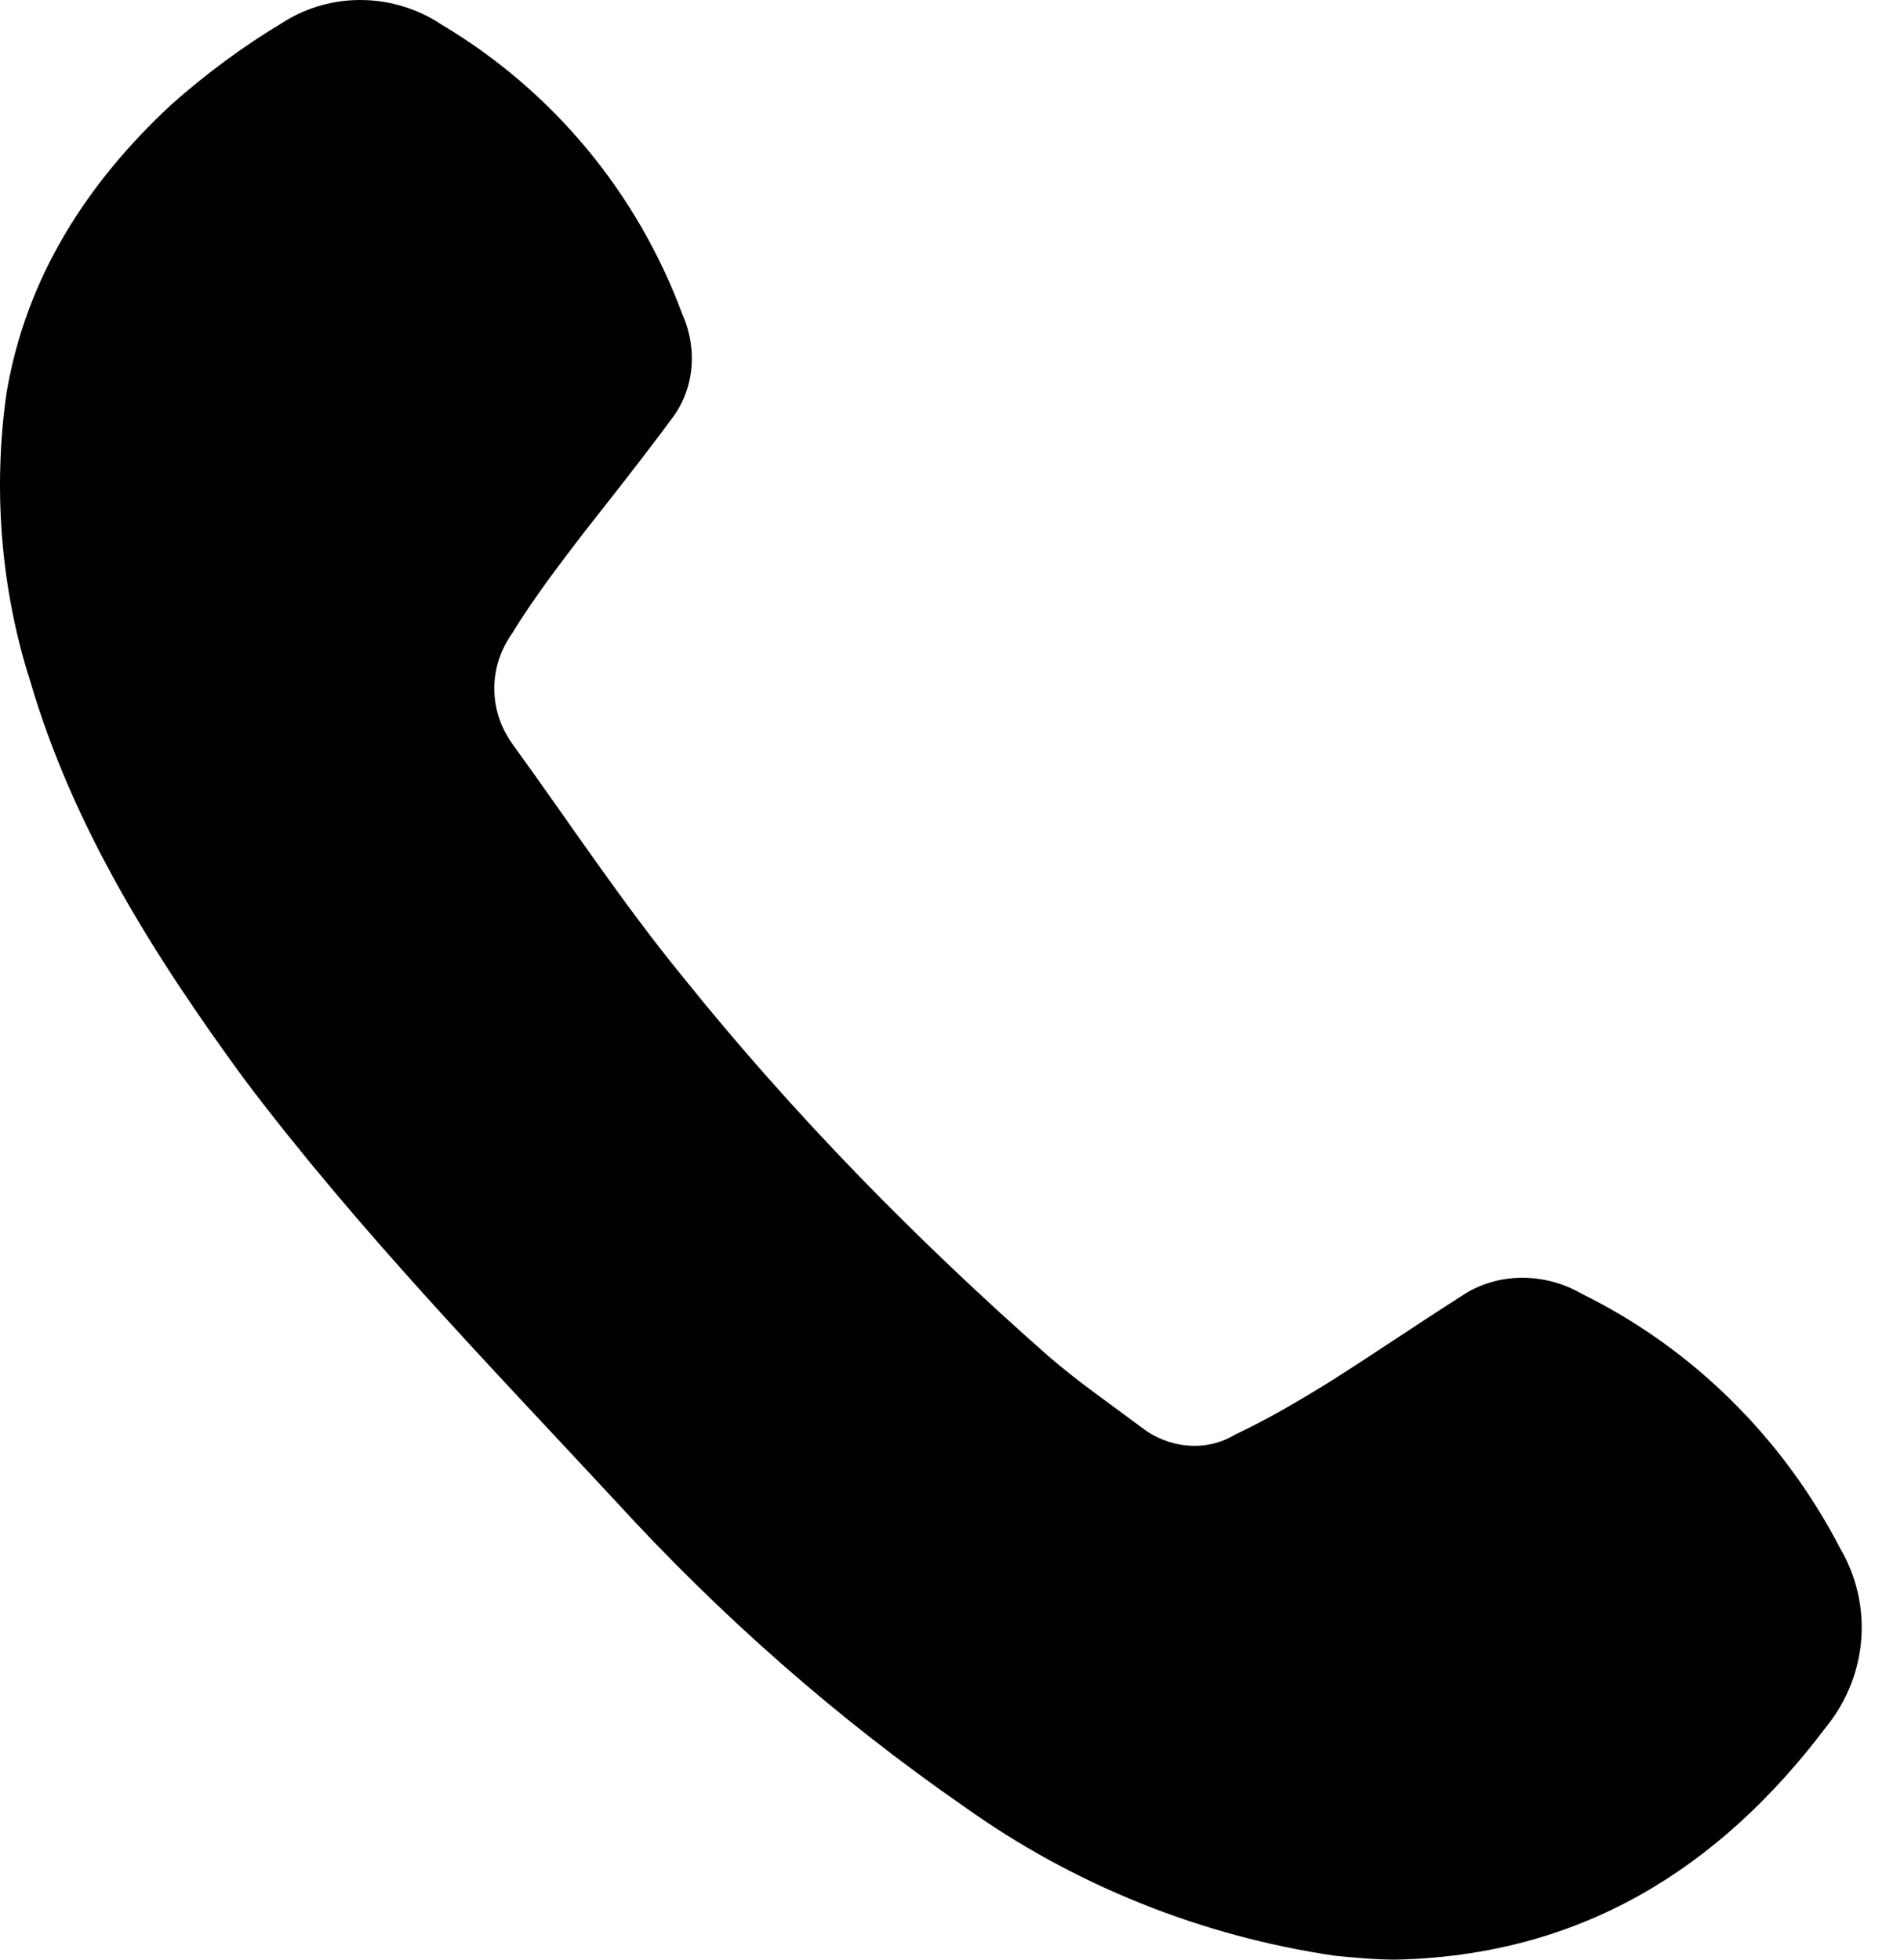 <svg xmlns="http://www.w3.org/2000/svg" width="34" height="35" viewBox="0 0 34 35" fill="none"><path d="M23.835 34.93C21.456 34.58 19.182 33.671 17.223 32.271C14.949 30.697 12.85 28.843 10.996 26.814C8.722 24.365 6.379 21.952 4.35 19.258C2.741 17.054 1.306 14.78 0.537 12.157C0.012 10.512 -0.128 8.728 0.117 7.014C0.467 4.95 1.551 3.271 3.055 1.872C3.685 1.312 4.35 0.822 5.049 0.403C5.924 -0.157 7.043 -0.122 7.883 0.438C9.877 1.627 11.381 3.446 12.186 5.615C12.466 6.245 12.396 6.979 11.976 7.504C11.486 8.169 10.961 8.833 10.437 9.498C9.982 10.093 9.527 10.687 9.142 11.317C8.722 11.912 8.722 12.681 9.142 13.276C10.157 14.675 11.101 16.11 12.186 17.439C14.18 19.923 16.384 22.162 18.727 24.226C19.252 24.68 19.812 25.065 20.372 25.485C20.861 25.87 21.526 25.94 22.051 25.625C22.645 25.345 23.24 24.995 23.8 24.645C24.569 24.156 25.339 23.631 26.109 23.141C26.738 22.721 27.578 22.721 28.242 23.106C30.236 24.086 31.846 25.695 32.86 27.654C33.455 28.668 33.35 29.928 32.615 30.837C30.691 33.391 28.207 34.93 24.919 35C24.569 35 24.185 34.965 23.835 34.93Z" fill="black"></path></svg>